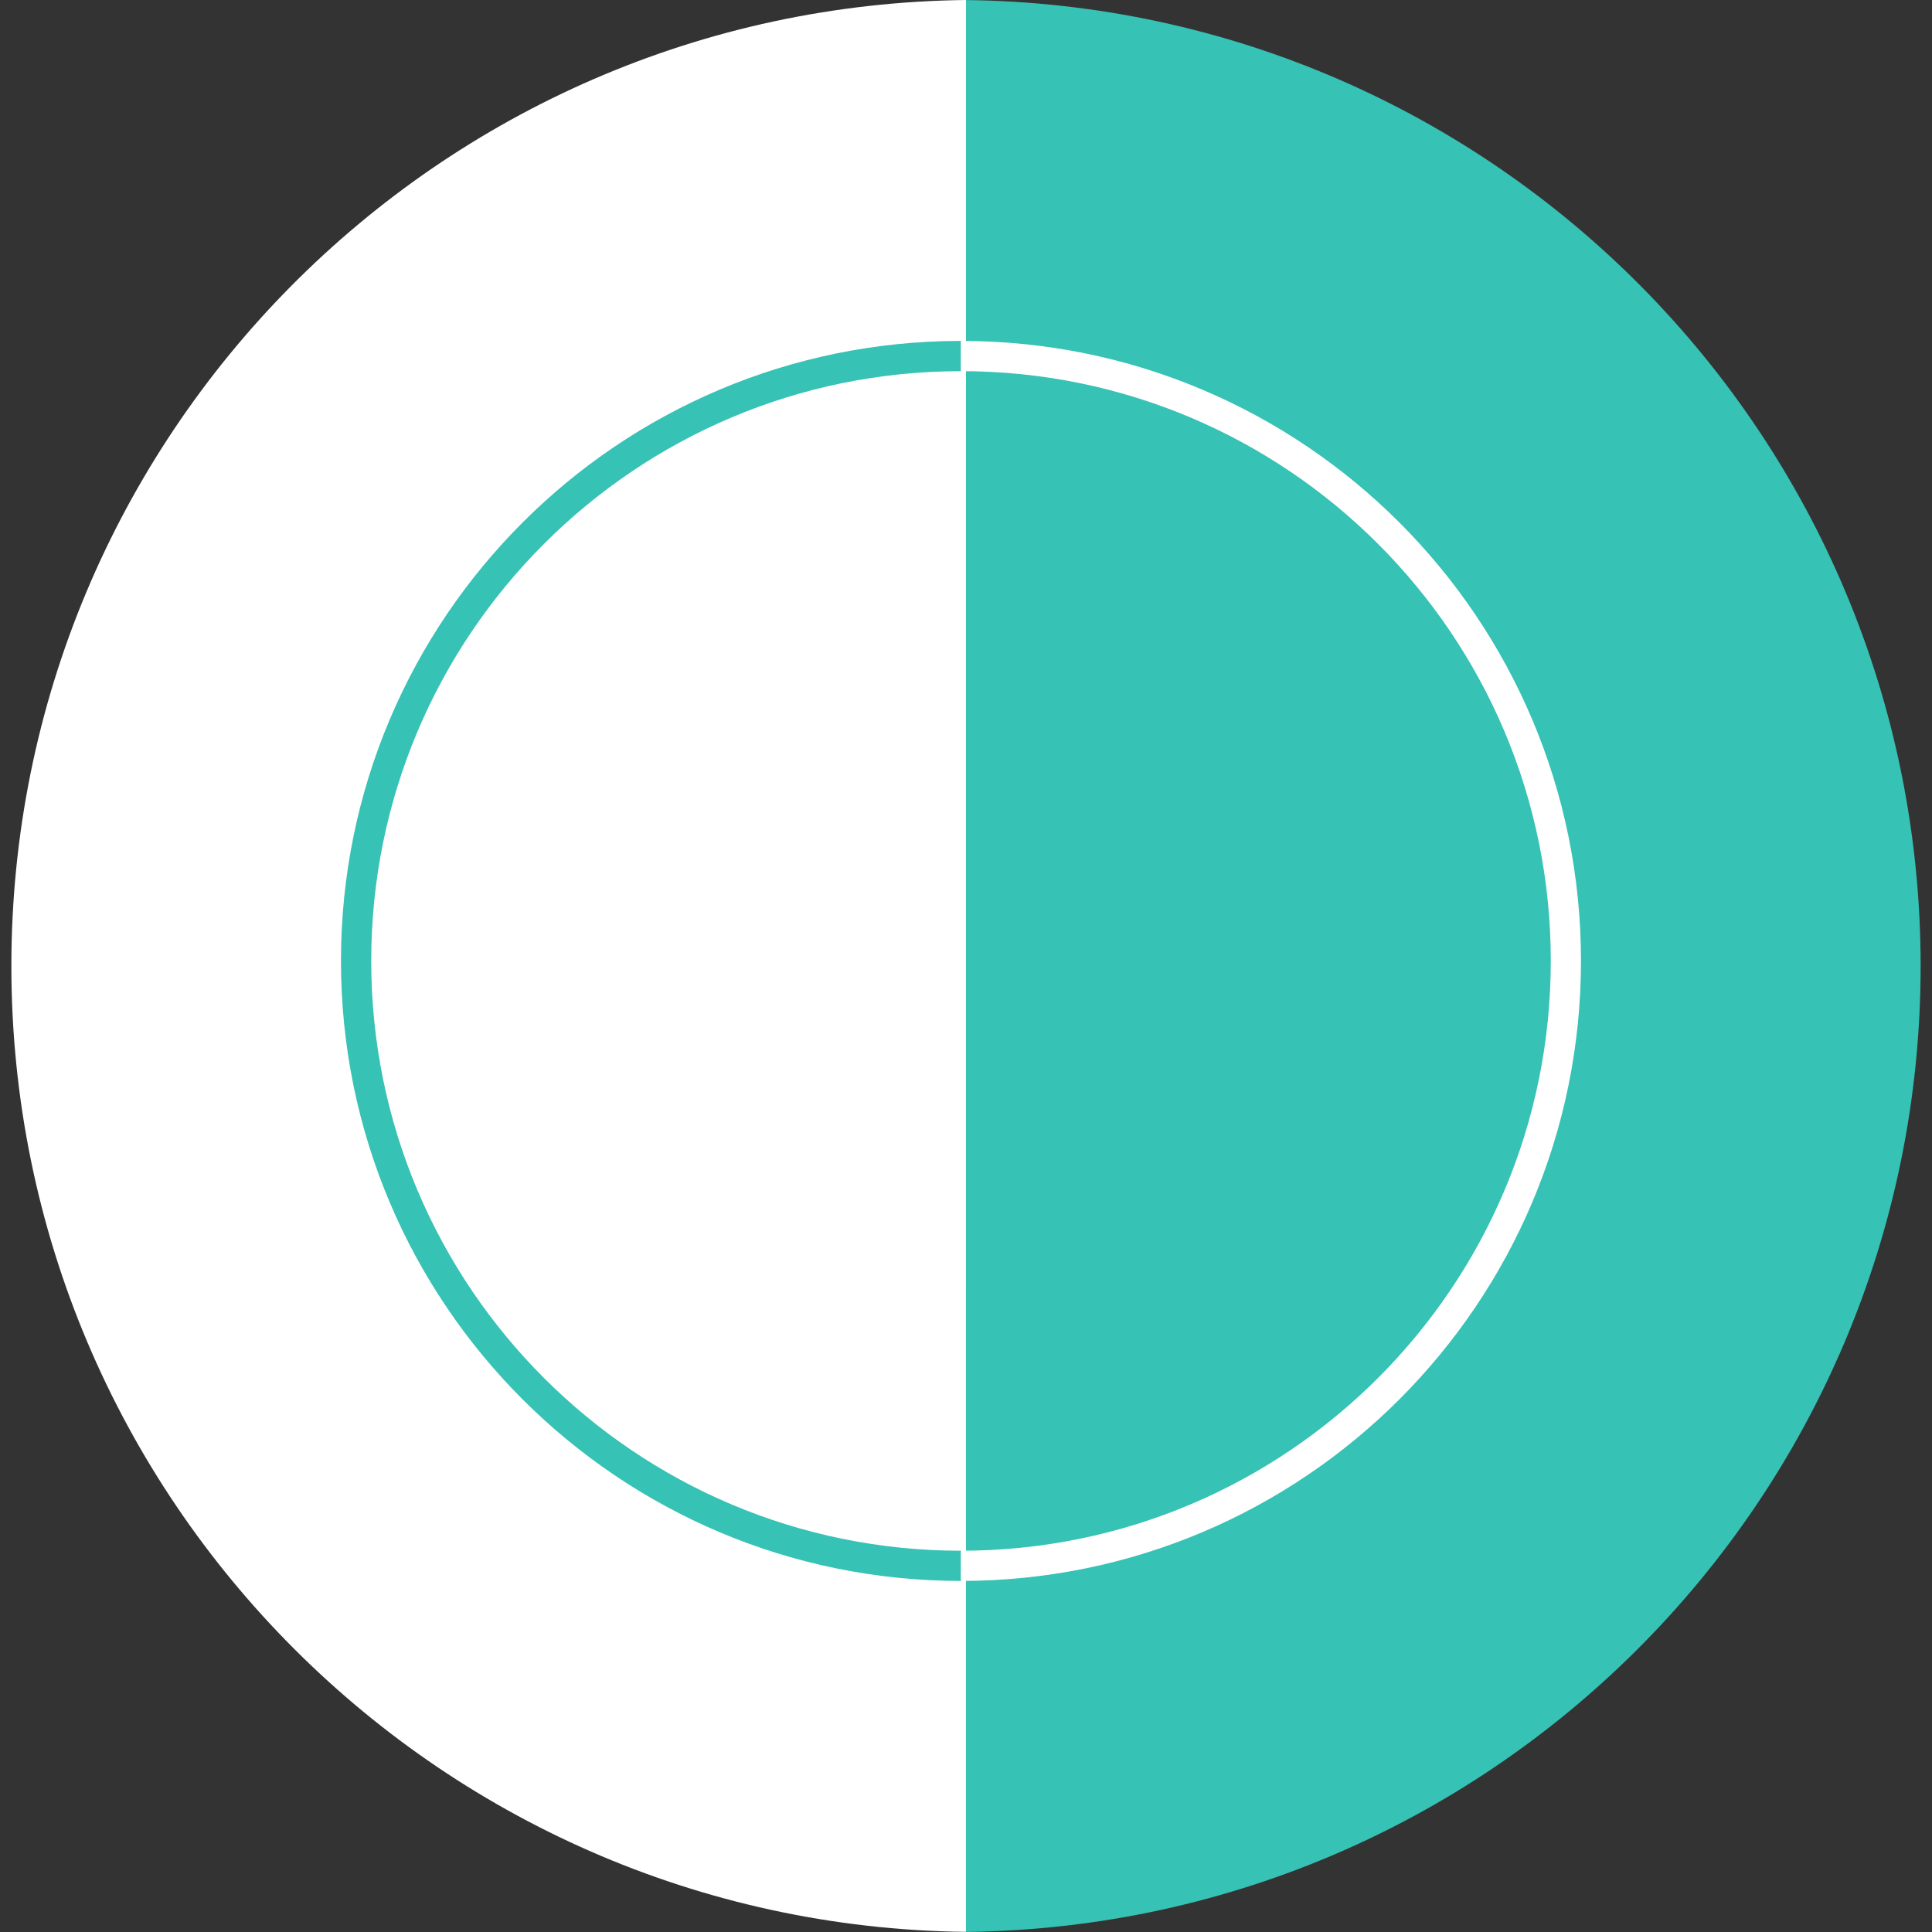 <?xml version="1.0" encoding="UTF-8"?>
<svg width="35px" height="35px" viewBox="0 0 35 35" version="1.1" xmlns="http://www.w3.org/2000/svg" xmlns:xlink="http://www.w3.org/1999/xlink">
    <rect x="0" y="0" width="35" height="35" fill="#333333" stroke="none"/>
    <!-- Generator: sketchtool 57.1 (101010) - https://sketch.com -->
    <title>6DAA3F05-6DFB-4D86-A74A-2B41EFA3D157</title>
    <desc>Created with sketchtool.</desc>
    <g id="MVP---Clinician" stroke="none" stroke-width="1" fill="none" fillRule="evenodd">
        <g id="REGISTER" transform="translate(-33, -25)">
            <g id="logo" transform="translate(33, 25)">
                <path d="M0.412,-6.74698855e-06 C9.982,0.11 17.706,7.902 17.706,17.499 C17.706,27.164 9.871,34.999 0.206,34.999 L0.411,34.996 Z" id="Combined-Shape-Copy-2" fill="#FFFFFF" transform="translate(8.956, 17.499) scale(-1, 1) translate(-8.956, -17.499) "></path>
                <path d="M17.5,0.001 C27.07,0.111 34.794,7.904 34.794,17.5 C34.794,27.165 26.959,35 17.294,35 L17.499,34.997 Z" id="Combined-Shape" fill="#36C2B4"></path>
                <g id="Group" transform="translate(5.971, 6.176)">
                    <g id="Group-2" transform="translate(0.206, 0)">
                        <path d="M11.232,0 L11.232,0.548 C5.331,0.548 0.548,5.331 0.548,11.232 C0.548,17.133 5.331,21.917 11.232,21.917 L11.232,21.917 L11.232,22.464 C5.029,22.464 8.4847162e-14,17.436 8.4847162e-14,11.232 C8.4847162e-14,5.029 5.029,0 11.232,0 L11.232,0 Z" id="Combined-Shape" fill="#36C2B4"></path>
                        <path d="M11.232,-1.4628821e-15 C17.436,-1.4628821e-15 22.464,5.029 22.464,11.232 C22.464,17.436 17.436,22.464 11.232,22.464 L11.232,22.464 L11.232,21.917 C17.133,21.917 21.917,17.133 21.917,11.232 C21.917,5.331 17.133,0.548 11.232,0.548 L11.232,0.548 Z" id="Combined-Shape" fill="#FFFFFF"></path>
                    </g>
                </g>
            </g>
        </g>
    </g>
</svg>